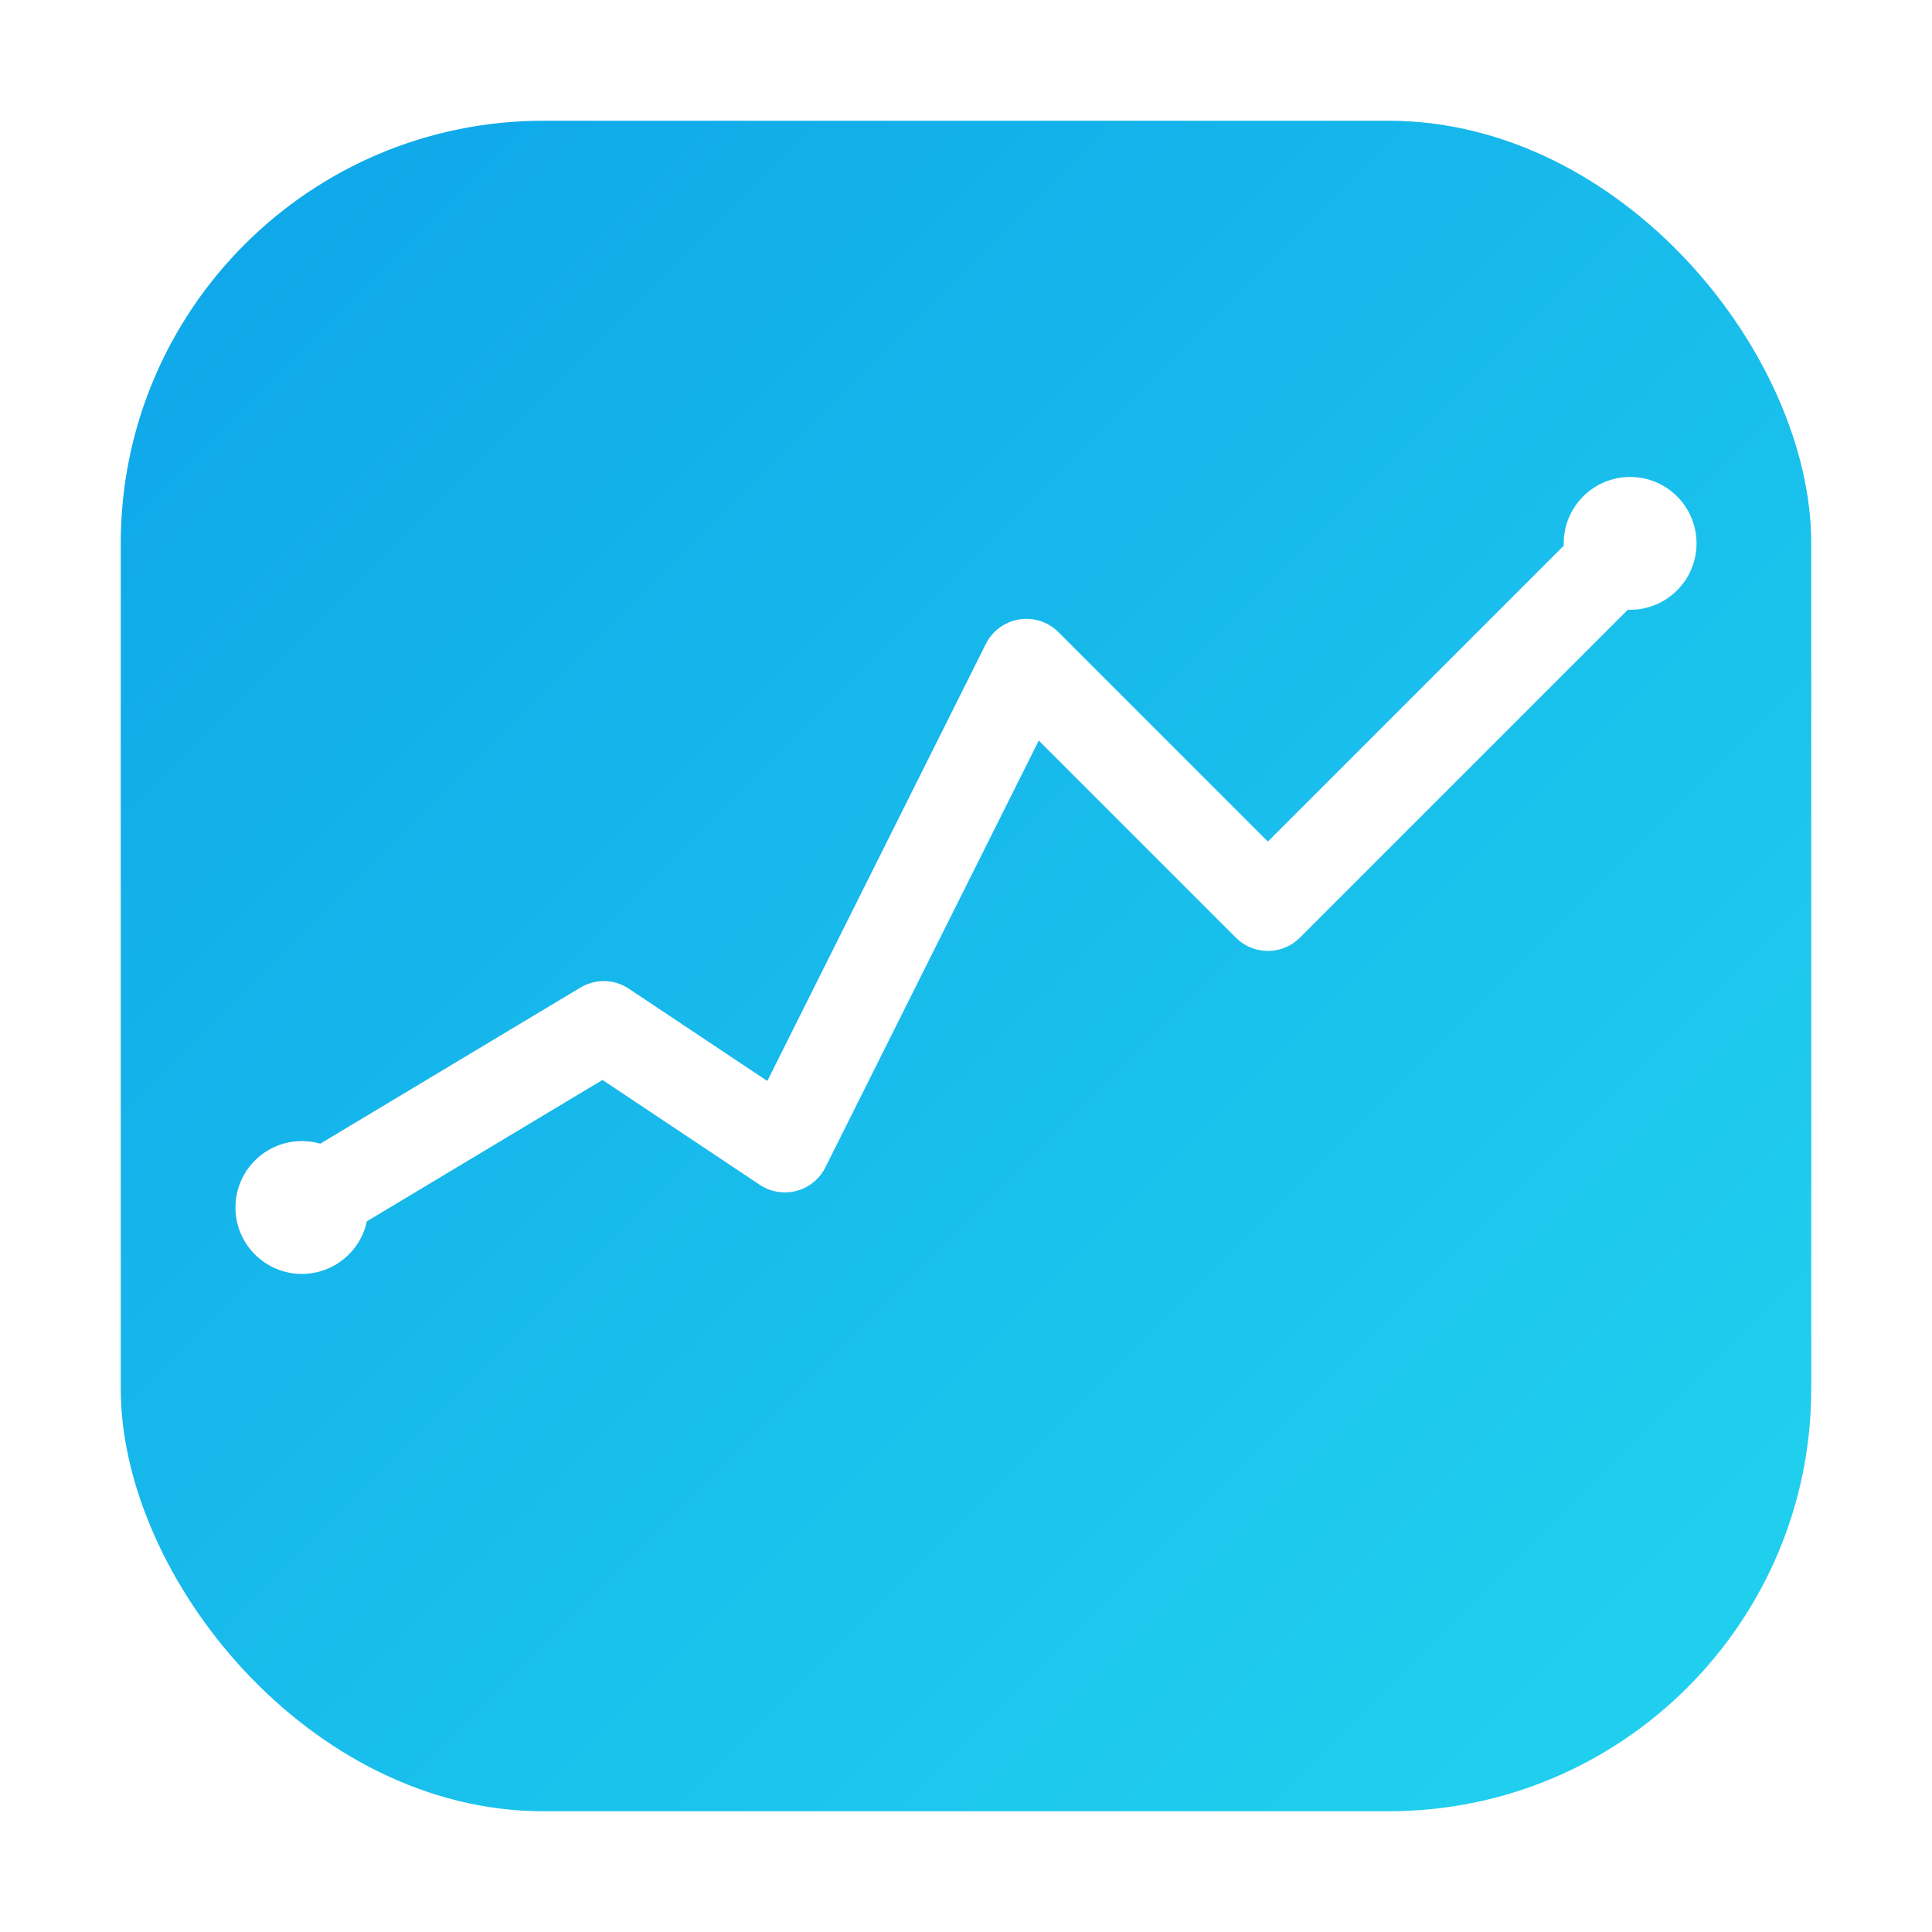 <svg xmlns="http://www.w3.org/2000/svg" viewBox="0 0 64 64">
  <defs>
    <linearGradient id="g" x1="0" y1="0" x2="1" y2="1">
      <stop offset="0%" stop-color="#0ea5e9"/>
      <stop offset="100%" stop-color="#22d3ee"/>
    </linearGradient>
    <filter id="s" x="-20%" y="-20%" width="140%" height="140%">
      <feDropShadow dx="0" dy="2" stdDeviation="2" flood-color="#000" flood-opacity=".2"/>
    </filter>
  </defs>
  <rect x="4" y="4" width="56" height="56" rx="14" fill="url(#g)"/>
  <g filter="url(#s)">
    <!-- Sparkline style "momentum" line -->
    <path d="M10 40 L20 34 L26 38 L34 22 L42 30 L54 18" fill="none" stroke="#fff" stroke-width="3" stroke-linecap="round" stroke-linejoin="round"/>
    <!-- End dots -->
    <circle cx="10" cy="40" r="2.2" fill="#fff"/>
    <circle cx="54" cy="18" r="2.2" fill="#fff"/>
  </g>
</svg>
